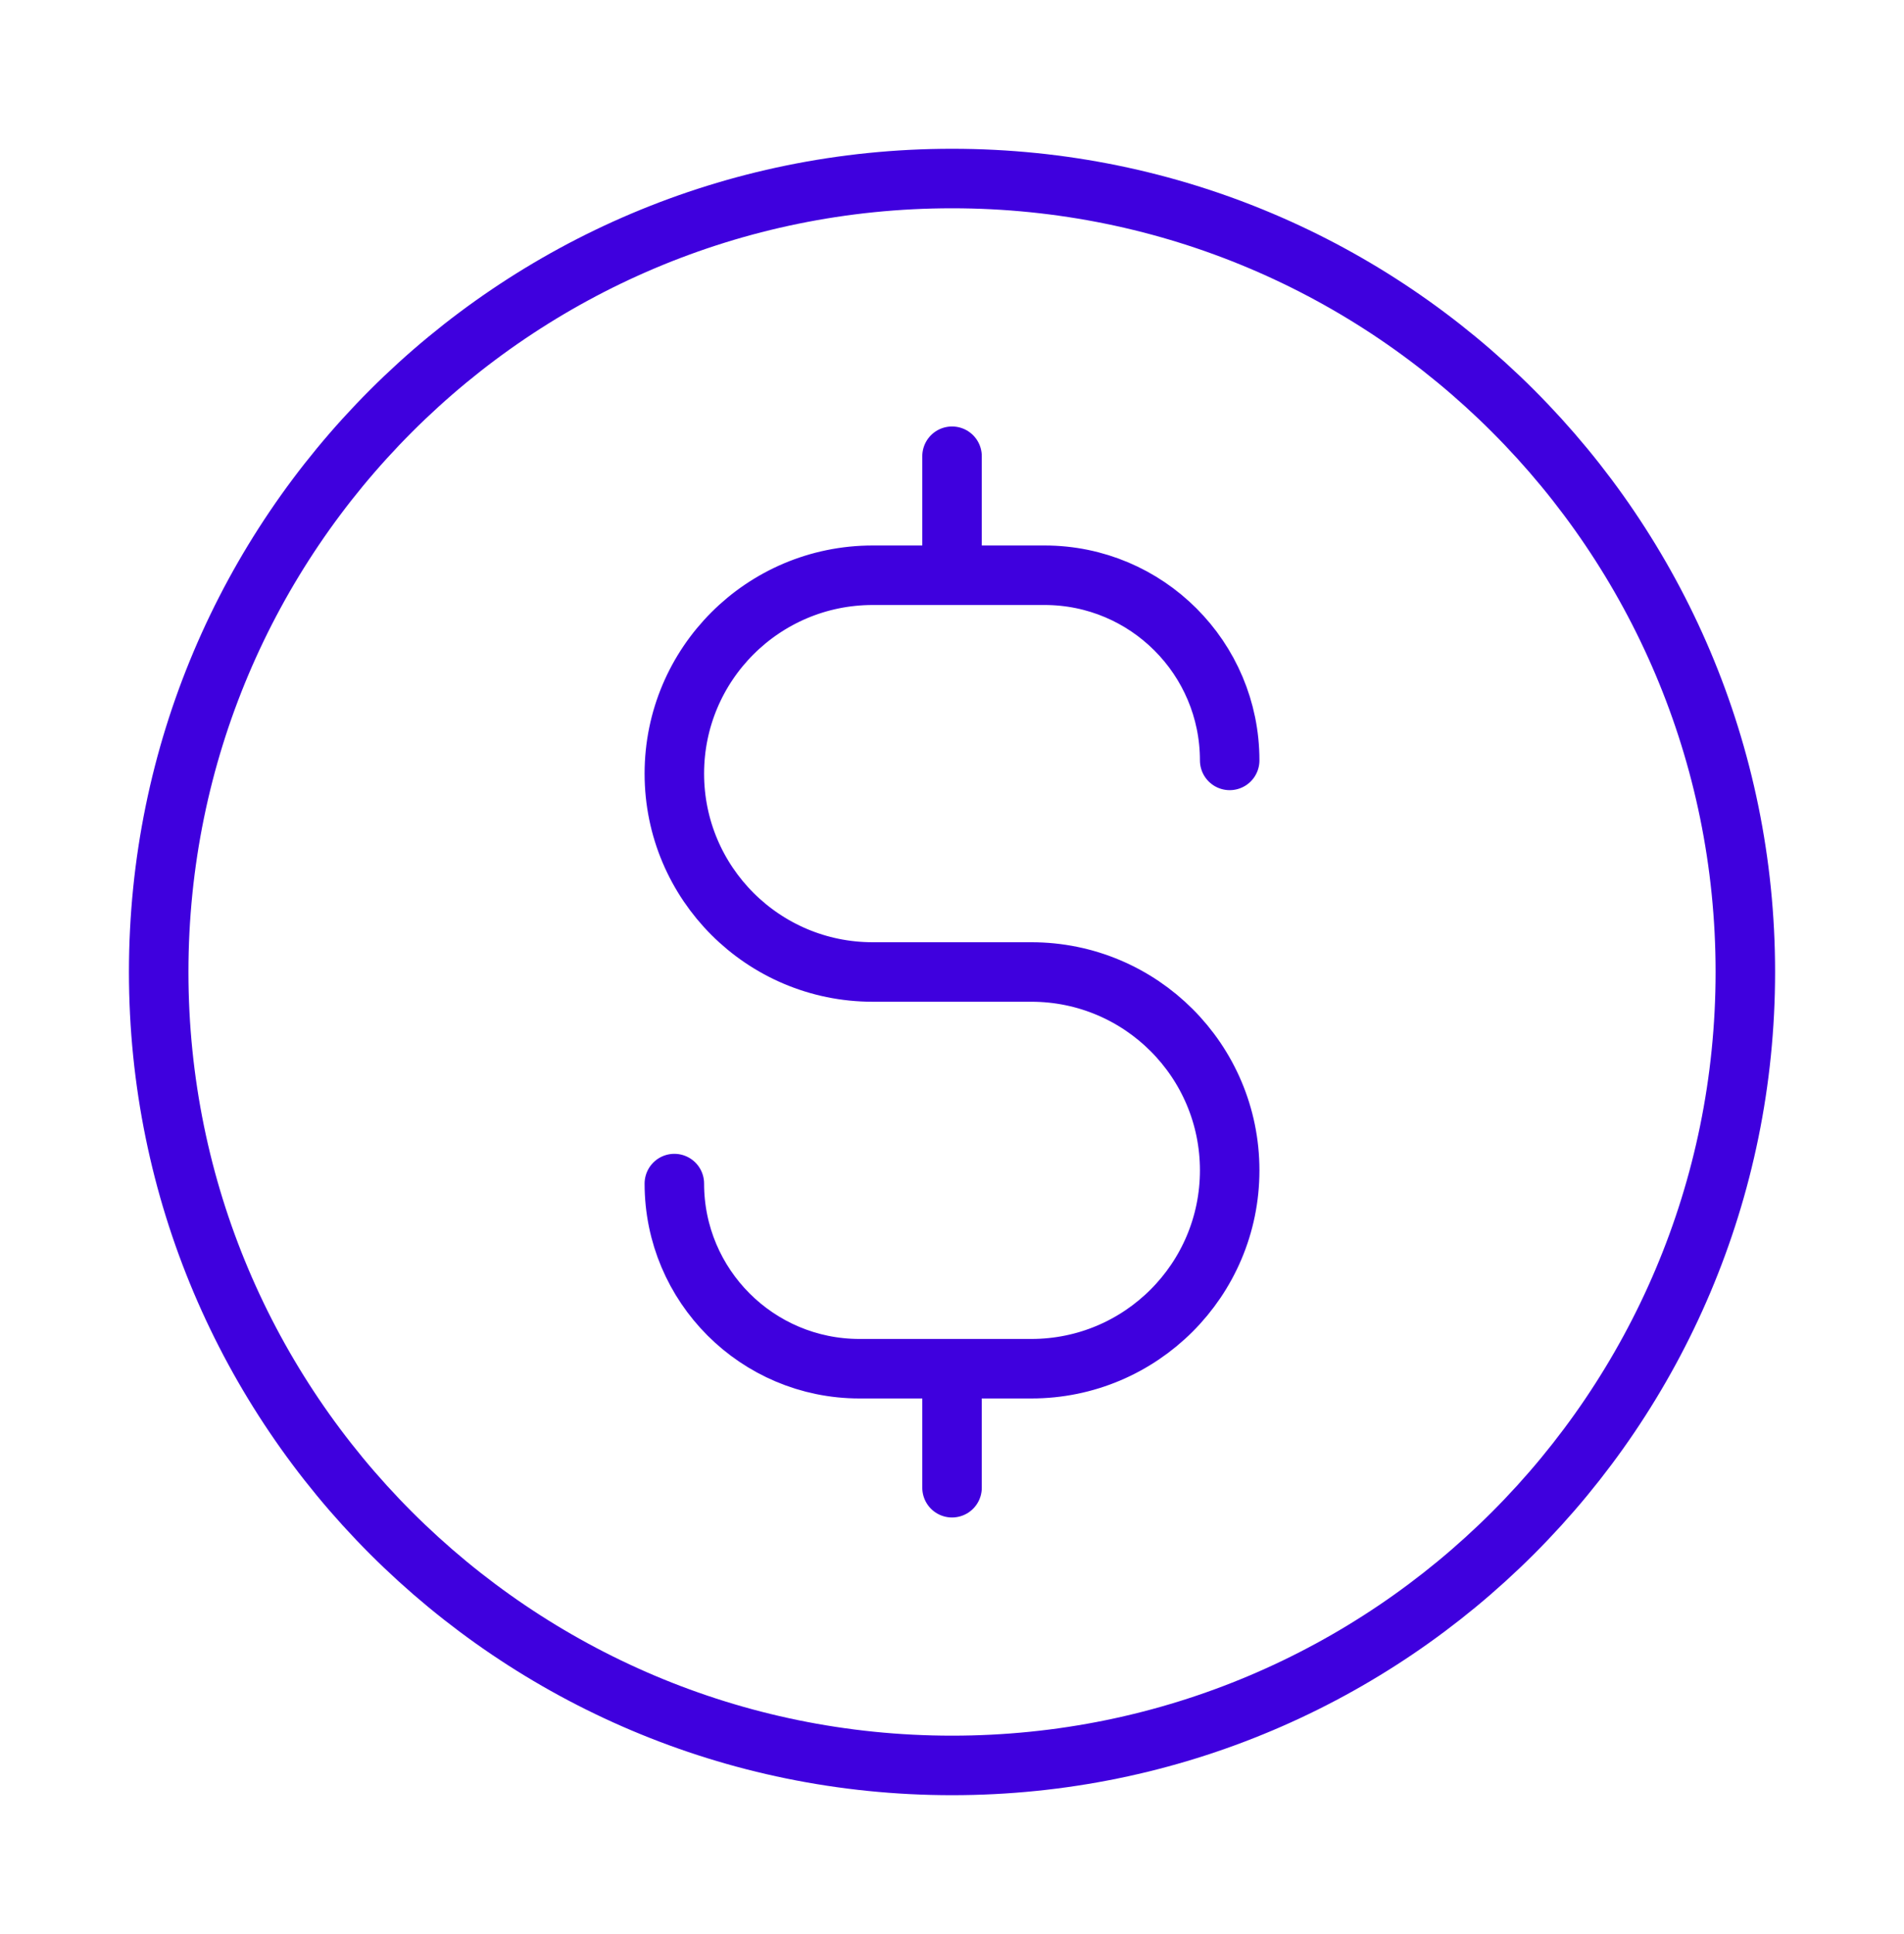 <svg width="64" height="65" viewBox="0 0 64 65" fill="none" xmlns="http://www.w3.org/2000/svg">
<path d="M22.667 39.778C22.667 43.214 25.453 46 28.89 46H34.667C38.349 46 41.334 43.015 41.334 39.333C41.334 35.651 38.349 32.667 34.667 32.667H29.334C25.652 32.667 22.667 29.682 22.667 26C22.667 22.318 25.652 19.333 29.334 19.333H35.112C38.548 19.333 41.334 22.119 41.334 25.556M32.001 15.333V19.333M32.001 46V50M58.667 32.667C58.667 47.394 46.728 59.333 32.001 59.333C17.273 59.333 5.334 47.394 5.334 32.667C5.334 17.939 17.273 6 32.001 6C46.728 6 58.667 17.939 58.667 32.667Z" stroke="#3F00DE" stroke-width="2" stroke-linecap="round" stroke-linejoin="round"/>
</svg>
